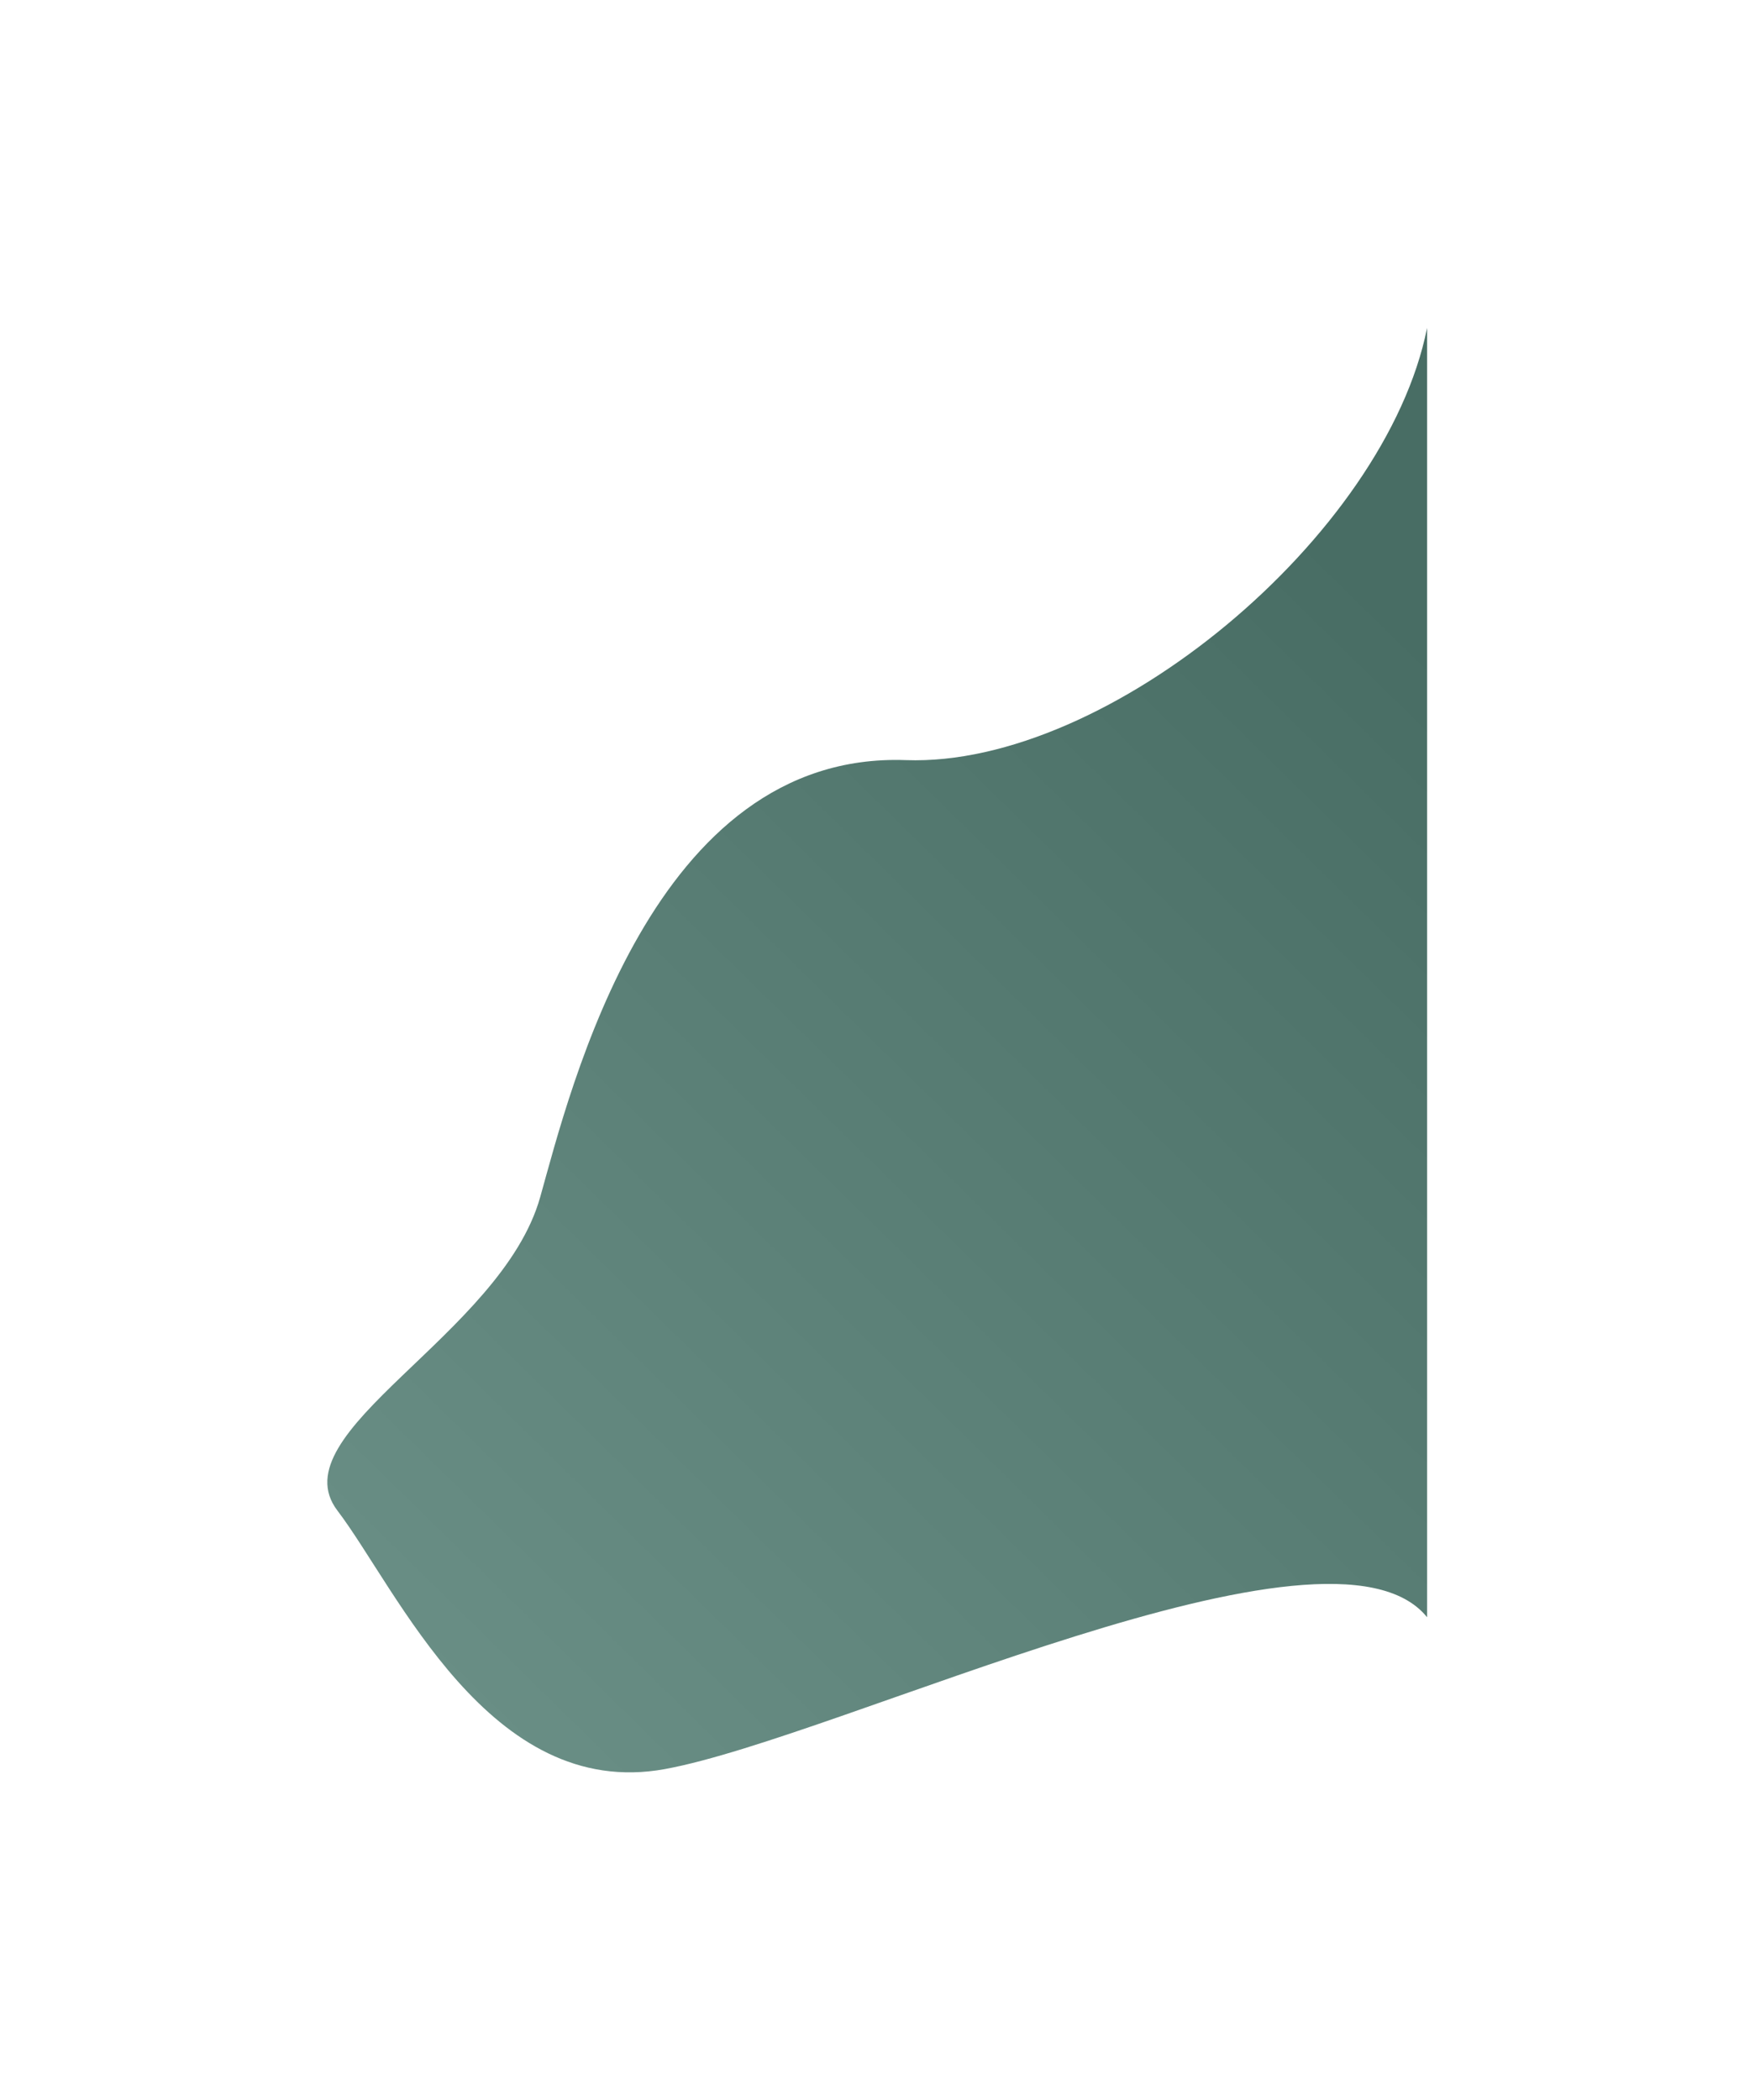 <svg width="1643" height="1966" viewBox="0 0 1643 1966" fill="none" xmlns="http://www.w3.org/2000/svg">
<g filter="url(#filter0_f_124_42)">
<path d="M848 711.5C1037.93 718.282 1297.08 501.32 1336 307V1513.78C1245.34 1401.62 786.823 1625.94 622.461 1655.93C458.099 1685.93 372.005 1487.7 315.914 1414.01C259.822 1340.33 469.344 1249.88 505.712 1120.58C534 1020 610.589 703.023 848 711.5Z" fill="url(#paint0_linear_124_42)"/>
</g>
<defs>
<filter id="filter0_f_124_42" x="0.331" y="0.9" width="1641.77" height="1964.2" filterUnits="userSpaceOnUse" color-interpolation-filters="sRGB">
<feFlood flood-opacity="0" result="BackgroundImageFix"/>
<feBlend mode="normal" in="SourceGraphic" in2="BackgroundImageFix" result="shape"/>
<feGaussianBlur stdDeviation="153.05" result="effect1_foregroundBlur_124_42"/>
</filter>
<linearGradient id="paint0_linear_124_42" x1="1250.56" y1="515.445" x2="195.495" y2="1590.97" gradientUnits="userSpaceOnUse">
<stop stop-color="#486D64"/>
<stop offset="1" stop-color="#6D9289"/>
</linearGradient>
</defs>
</svg>
